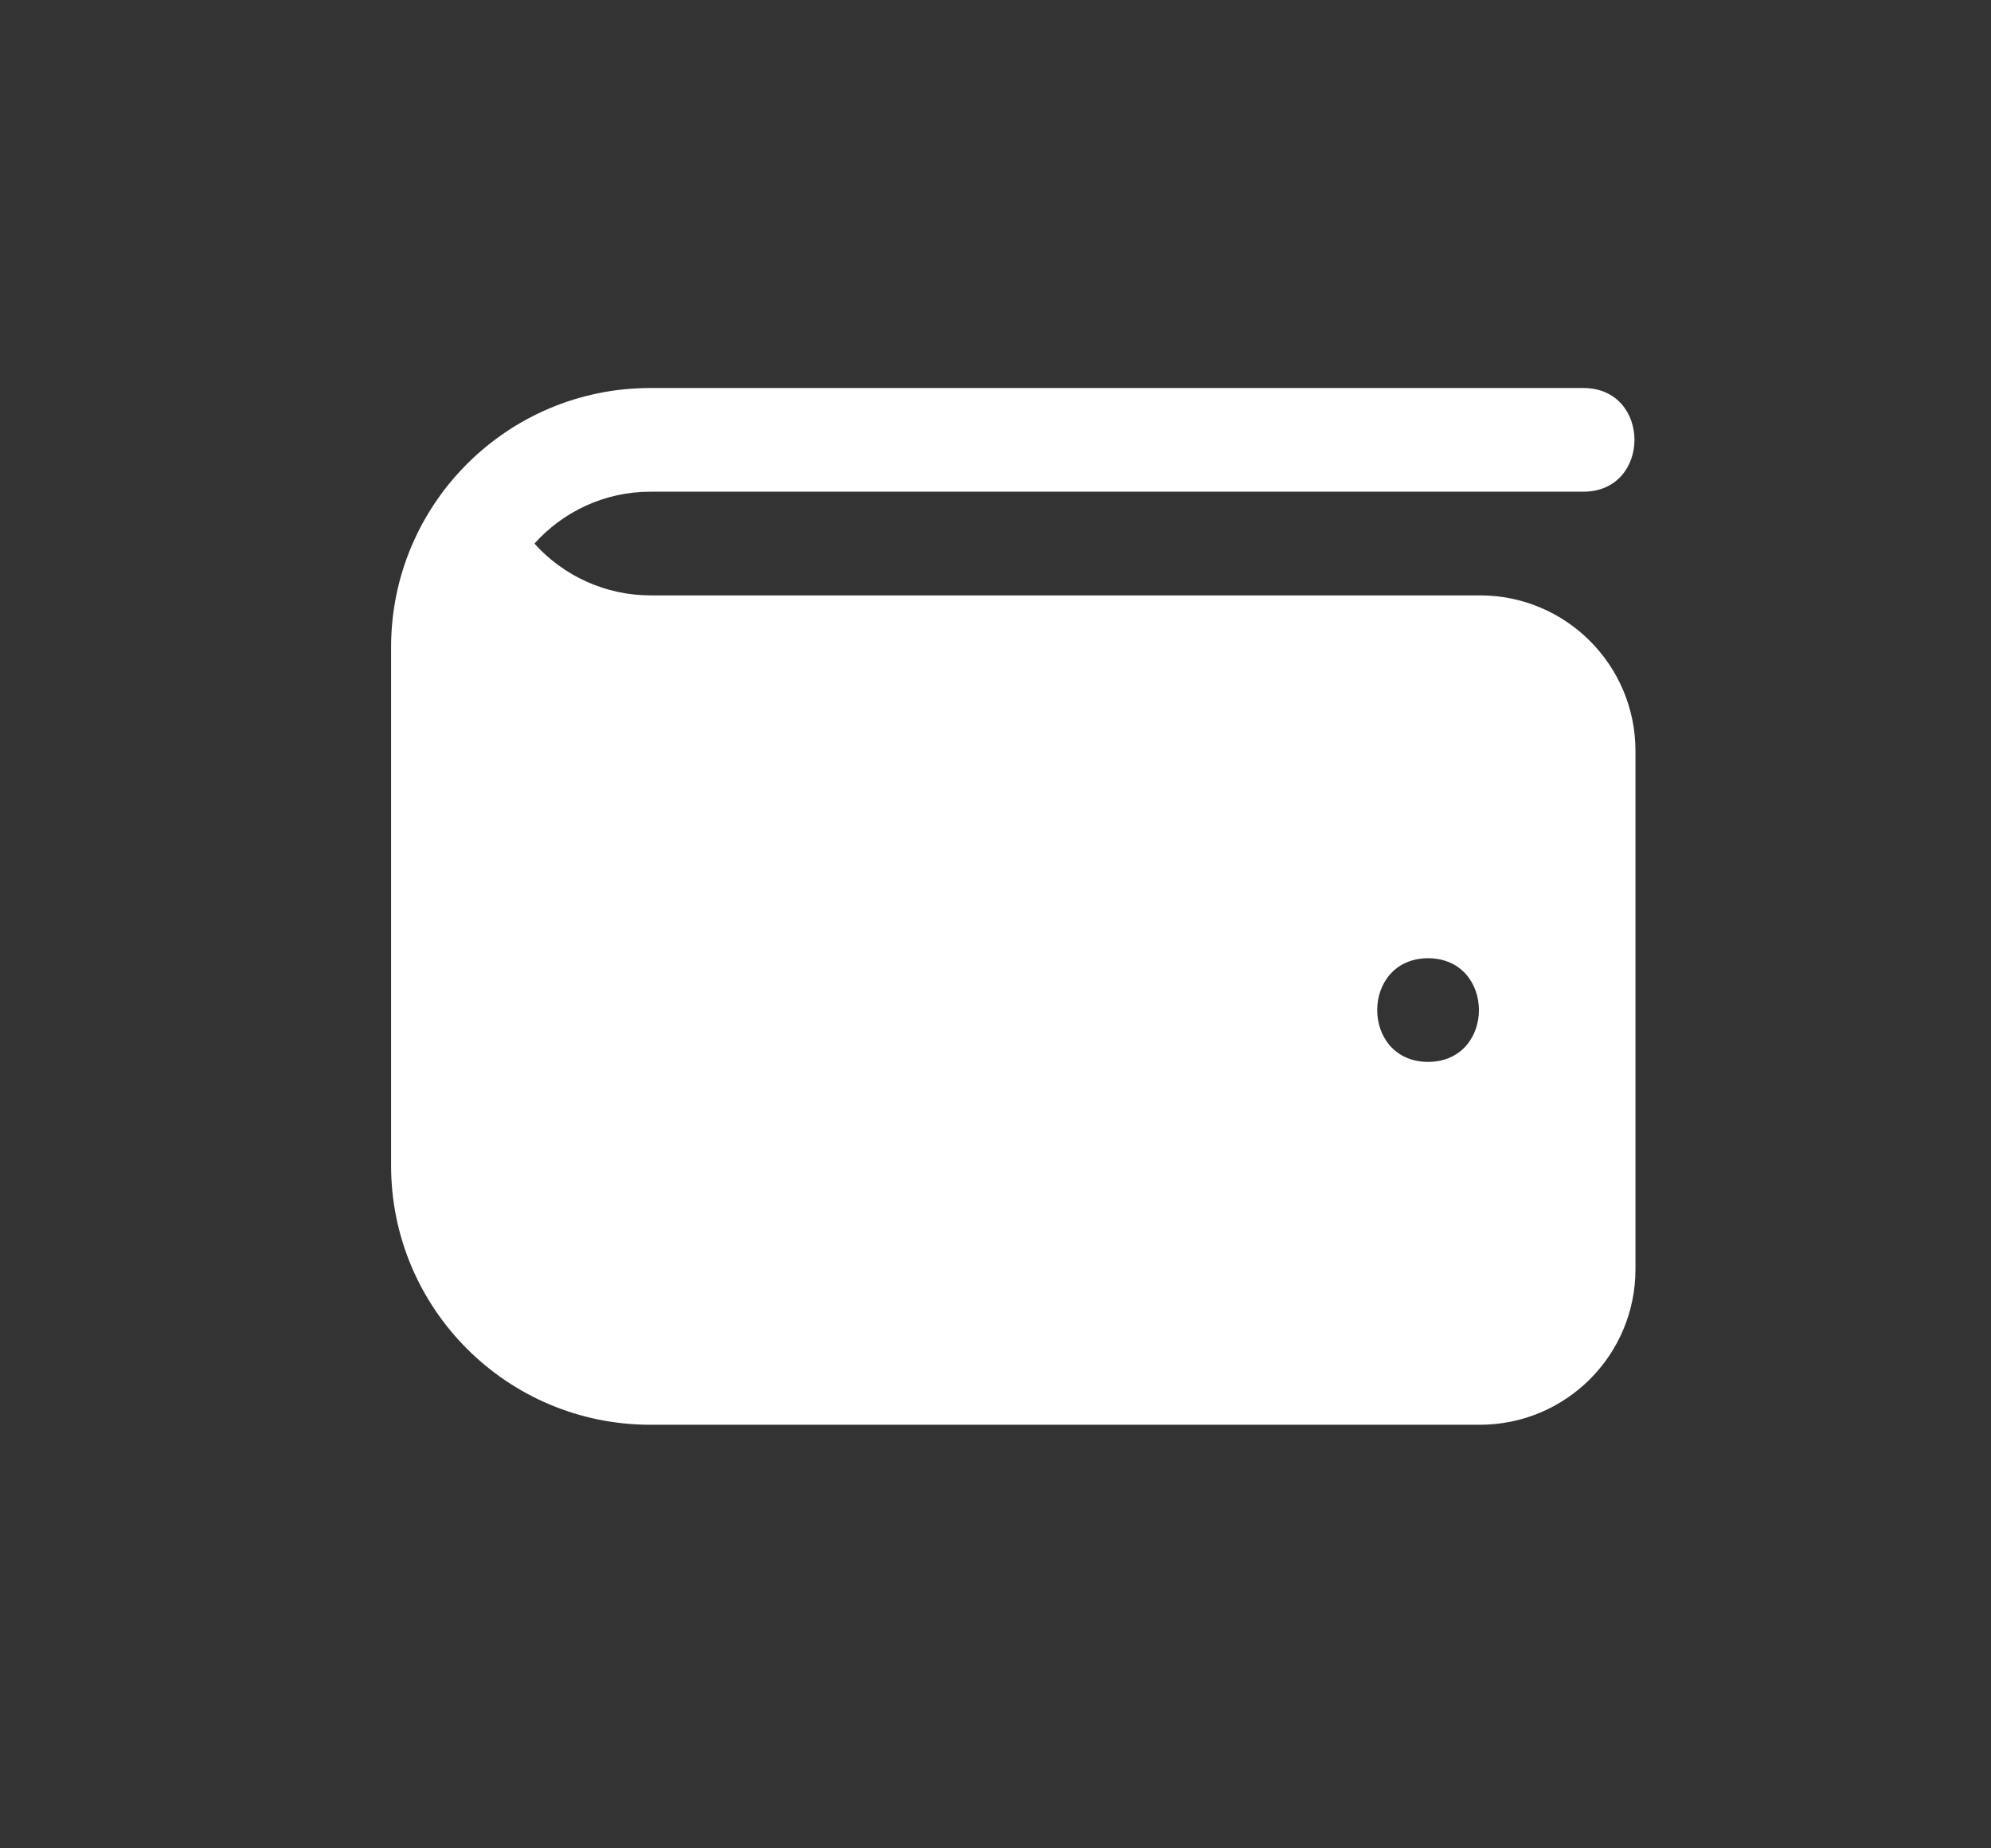 <svg width="56" height="52" viewBox="0 0 56 52" fill="none" xmlns="http://www.w3.org/2000/svg">
<rect x="0" y="0" width="56" height="52" fill="#333333" stroke="none"/>
<path d="M41.625 16.75H18.292C17.039 16.75 15.853 16.207 15.032 15.293C15.834 14.398 17 13.833 18.292 13.833H44.542C46.449 13.824 46.448 10.924 44.542 10.916H18.292C14.265 10.916 11 14.182 11 18.208V32.791C11 36.818 14.265 40.083 18.292 40.083H41.625C44.041 40.083 46 38.125 46 35.708V21.125C46 18.708 44.041 16.75 41.625 16.75ZM40.167 29.875C38.259 29.866 38.259 26.967 40.167 26.958C42.074 26.967 42.074 29.866 40.167 29.875Z" fill="white"/>
</svg>
